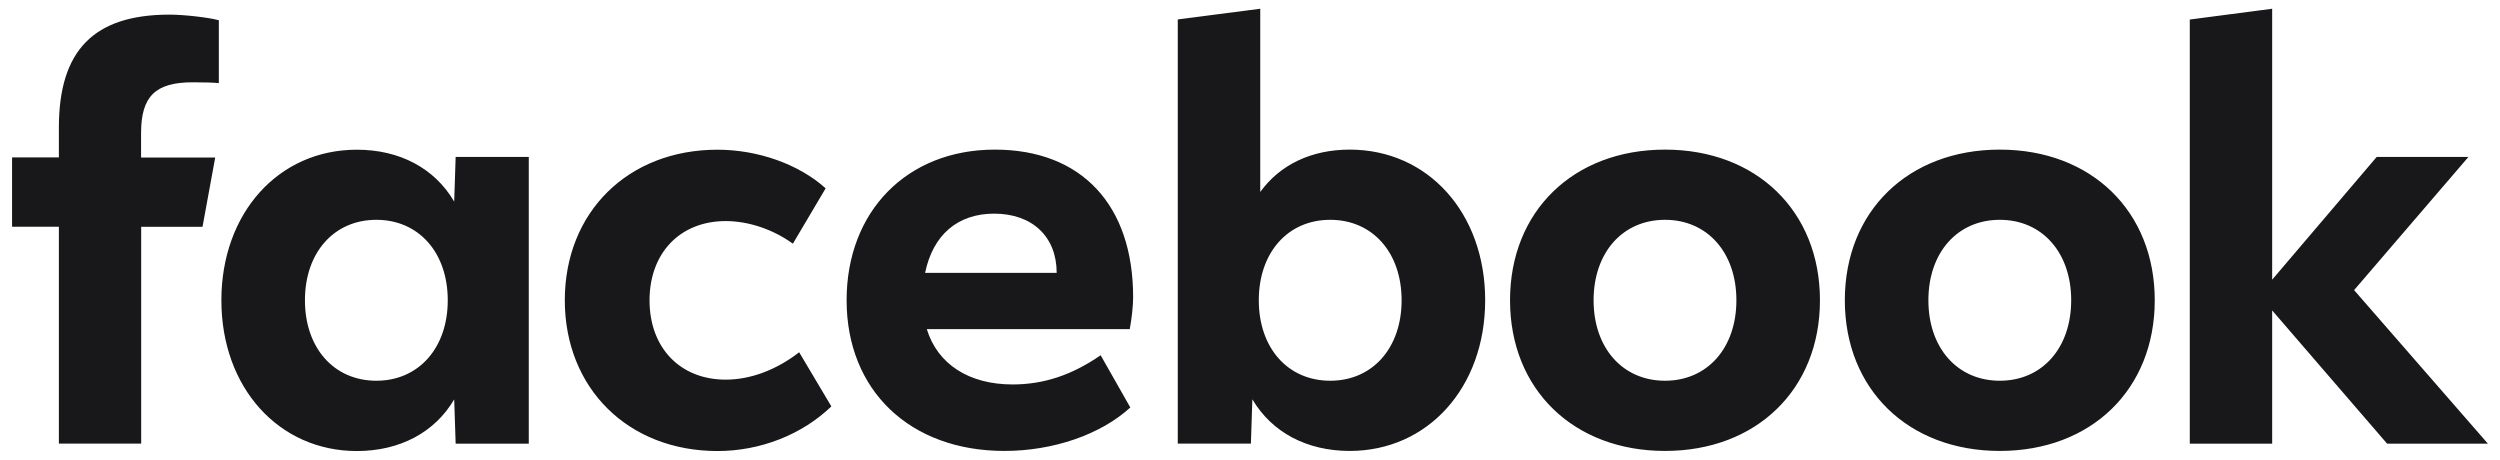 <svg xmlns="http://www.w3.org/2000/svg" width="174" height="32" viewBox="0 0 174 32" fill="none"><path d="M152.409 30.88H158.143V21.606L166.144 30.88H173.159L163.845 20.192L171.802 10.924H165.417L158.143 19.466V0.608L152.409 1.36V30.88ZM139.186 10.413C132.82 10.413 128.4 14.693 128.4 20.899C128.4 27.105 132.82 31.385 139.186 31.385C145.551 31.385 149.971 27.105 149.971 20.899C149.971 14.693 145.551 10.413 139.186 10.413ZM139.186 26.499C136.236 26.499 134.216 24.22 134.216 20.899C134.216 17.578 136.236 15.299 139.186 15.299C142.135 15.299 144.155 17.578 144.155 20.899C144.155 24.22 142.135 26.499 139.186 26.499ZM115.884 10.413C109.518 10.413 105.098 14.693 105.098 20.899C105.098 27.105 109.518 31.385 115.884 31.385C122.249 31.385 126.669 27.105 126.669 20.899C126.669 14.693 122.249 10.413 115.884 10.413ZM115.884 26.499C112.935 26.499 110.914 24.22 110.914 20.899C110.914 17.578 112.935 15.299 115.884 15.299C118.833 15.299 120.853 17.578 120.853 20.899C120.853 24.22 118.833 26.499 115.884 26.499ZM93.939 10.413C91.287 10.413 89.09 11.454 87.713 13.361V0.608L81.973 1.353V30.874H87.063L87.164 27.793C88.522 30.091 90.953 31.385 93.939 31.385C99.383 31.385 103.368 26.966 103.368 20.899C103.368 14.832 99.402 10.413 93.939 10.413ZM92.582 26.499C89.633 26.499 87.612 24.22 87.612 20.899C87.612 17.578 89.633 15.299 92.582 15.299C95.531 15.299 97.552 17.578 97.552 20.899C97.552 24.22 95.531 26.499 92.582 26.499ZM70.48 26.758C67.436 26.758 65.251 25.343 64.506 22.907H78.632C78.771 22.162 78.866 21.278 78.866 20.684C78.866 14.264 75.273 10.413 69.236 10.413C63.142 10.413 58.924 14.693 58.924 20.899C58.924 27.187 63.344 31.385 69.905 31.385C73.303 31.385 76.605 30.249 78.67 28.361L76.605 24.725C74.604 26.108 72.64 26.758 70.48 26.758ZM69.198 14.87C71.85 14.87 73.543 16.48 73.543 18.974V18.992H64.386C64.936 16.347 66.647 14.87 69.198 14.87ZM49.944 31.392C52.912 31.392 55.817 30.255 57.863 28.285L55.621 24.517C54.03 25.754 52.224 26.423 50.512 26.423C47.33 26.423 45.208 24.201 45.208 20.905C45.208 17.61 47.33 15.387 50.512 15.387C52.085 15.387 53.796 15.956 55.185 16.96L57.465 13.108C55.621 11.442 52.767 10.419 49.938 10.419C43.711 10.419 39.31 14.763 39.31 20.905C39.316 27.029 43.718 31.392 49.944 31.392ZM31.713 10.924L31.612 14.03C30.254 11.713 27.823 10.419 24.836 10.419C19.374 10.419 15.408 14.838 15.408 20.905C15.408 26.972 19.399 31.392 24.836 31.392C27.823 31.392 30.261 30.097 31.612 27.799L31.713 30.88H36.803V10.924H31.713ZM26.194 26.499C23.245 26.499 21.224 24.22 21.224 20.899C21.224 17.578 23.245 15.299 26.194 15.299C29.143 15.299 31.164 17.578 31.164 20.899C31.164 24.22 29.137 26.499 26.194 26.499ZM14.979 10.962H9.819V9.257C9.819 6.706 10.817 5.728 13.406 5.728C14.208 5.728 14.859 5.747 15.231 5.785V1.41C14.524 1.214 12.8 1.018 11.802 1.018C6.529 1.018 4.098 3.506 4.098 8.878V10.955H0.84V15.779H4.098V30.873H9.826V15.785H14.095L14.979 10.962Z" fill="#18181B"></path></svg>